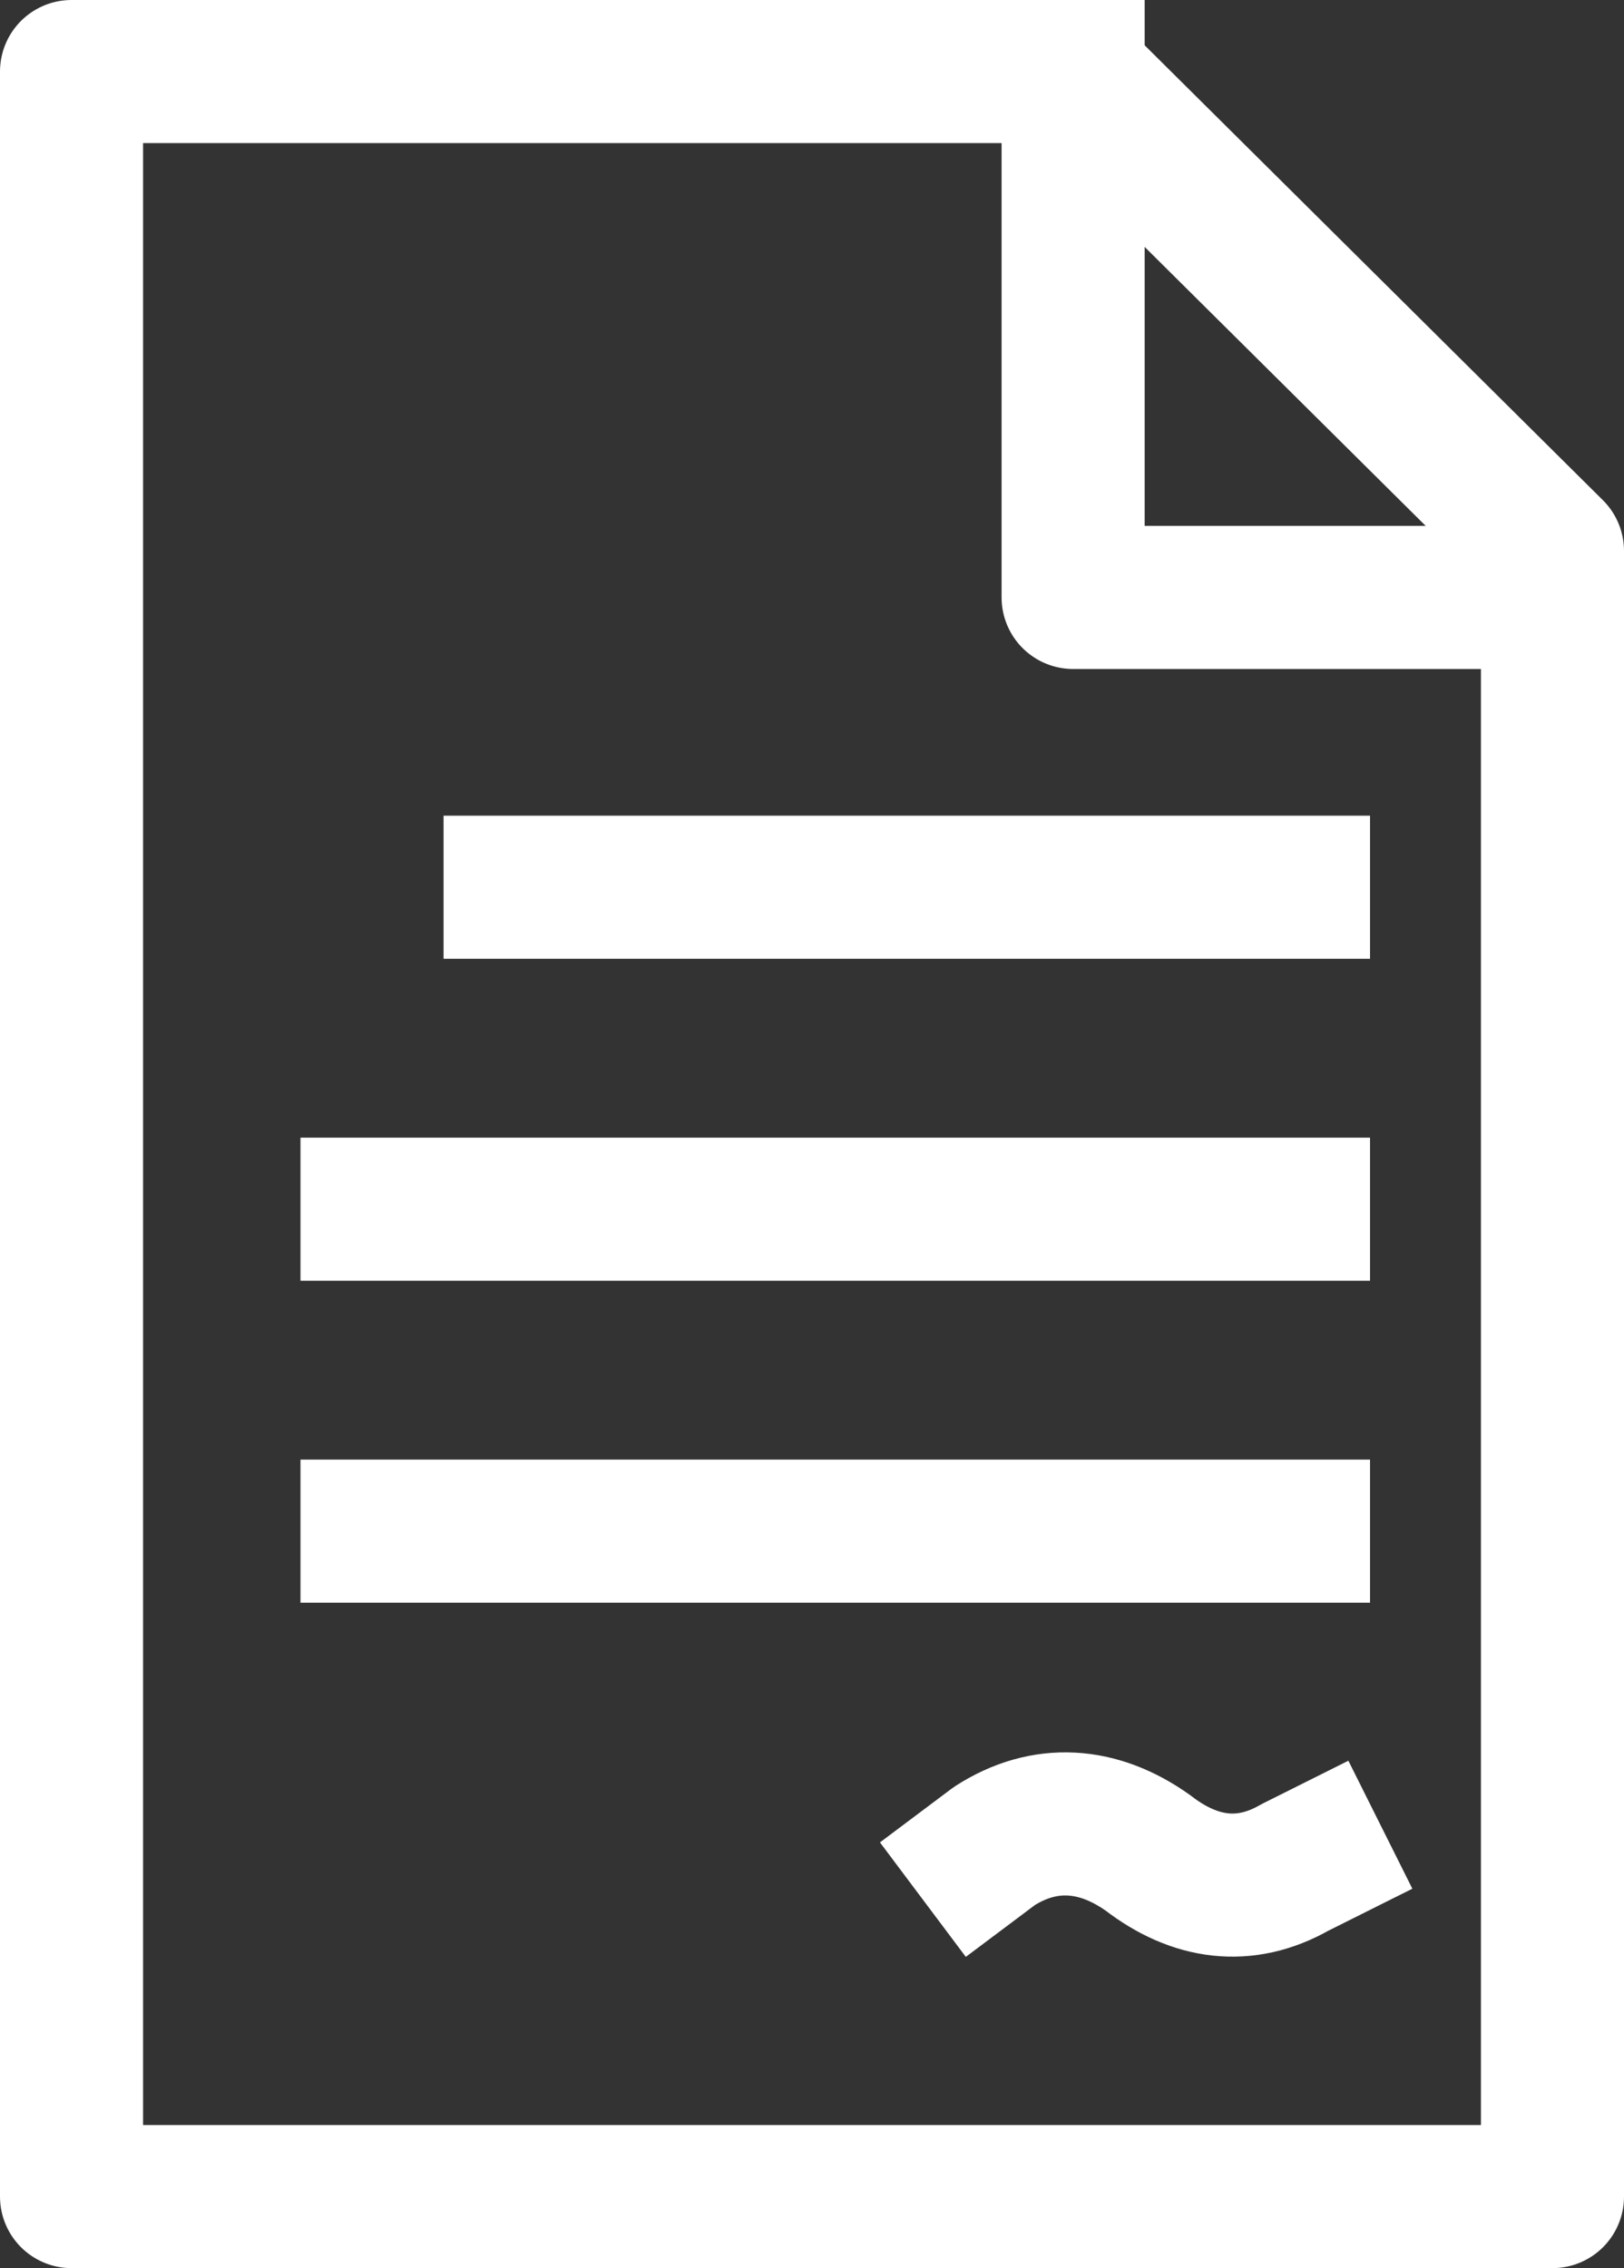 <?xml version="1.0" encoding="utf-8"?>
<!-- Generator: Adobe Illustrator 27.1.1, SVG Export Plug-In . SVG Version: 6.00 Build 0)  -->
<svg version="1.0" id="Layer_1" xmlns="http://www.w3.org/2000/svg" xmlns:xlink="http://www.w3.org/1999/xlink" x="0px" y="0px"
	 viewBox="0 0 45.4 63.4" style="enable-background:new 0 0 45.4 63.4;" xml:space="preserve">
<rect x="0" y="0" width="45.4" height="63.4" fill="#333333" stroke="none"/>
<style type="text/css">
	.st0{fill:none;stroke:#ffffff;stroke-width:4;stroke-linecap:square;stroke-linejoin:round;stroke-miterlimit:10;}
</style>
<g>
	<g>
		<g>
			<polygon class="st0" points="43.4,61.4 2,61.4 2,2 29.9,2 43.4,15.4 			"/>
		</g>
		<polyline class="st0" points="30,2 30,16.7 42.2,16.7 		"/>
		<line class="st0" x1="14.4" y1="24.8" x2="36.3" y2="24.8"/>
		<line class="st0" x1="10.4" y1="33.8" x2="36.3" y2="33.8"/>
		<line class="st0" x1="10.4" y1="42.8" x2="36.3" y2="42.8"/>
		<path class="st0" d="M27.4,51.9l0.4-0.3c1.4-0.9,2.9-0.8,4.3,0.2l0,0c1.3,1,2.7,1.2,4.1,0.4l0.6-0.3"/>
	</g>
</g>
</svg>
